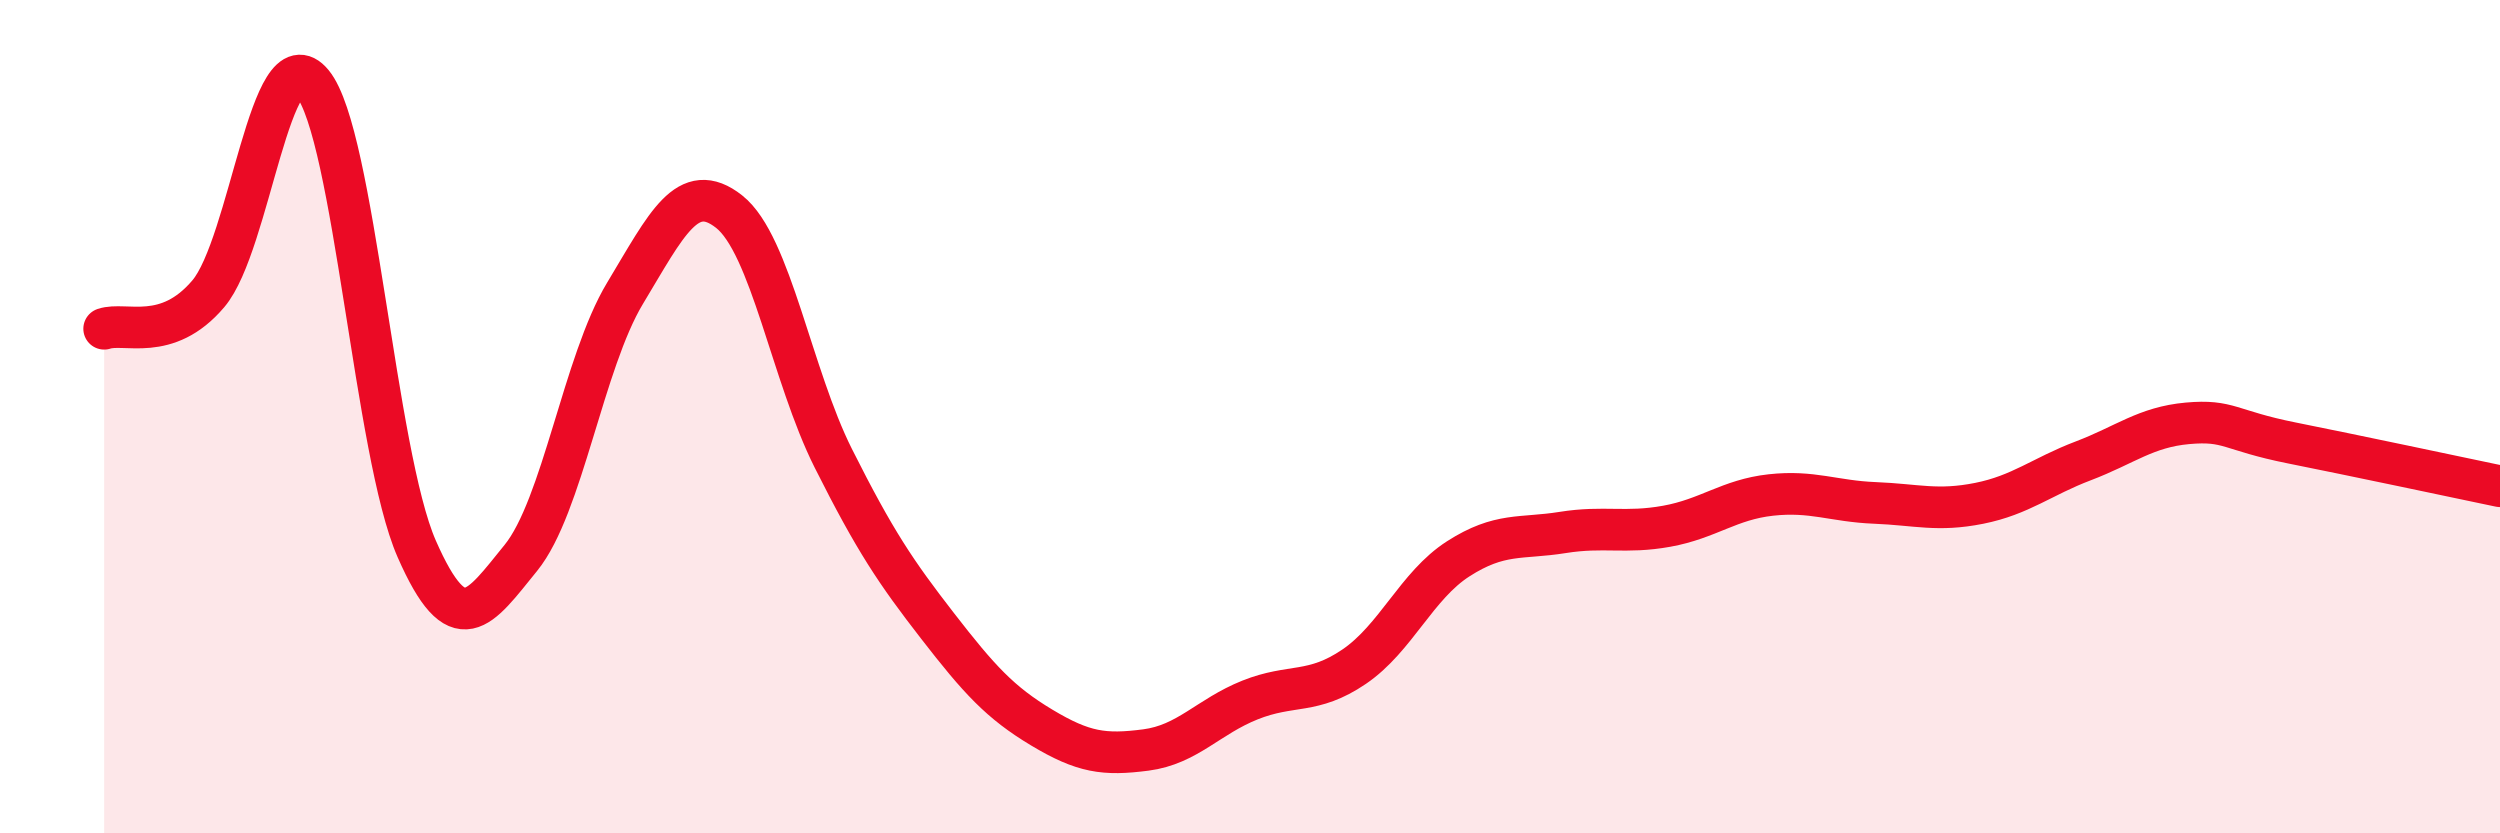 
    <svg width="60" height="20" viewBox="0 0 60 20" xmlns="http://www.w3.org/2000/svg">
      <path
        d="M 2.5,7.89 C 3,7.72 4,8.23 5,7.05 C 6,5.87 6.5,0.78 7.5,2 C 8.5,3.22 9,10.89 10,13.17 C 11,15.45 11.5,14.62 12.5,13.39 C 13.5,12.16 14,8.7 15,7.04 C 16,5.38 16.5,4.29 17.5,5.08 C 18.5,5.87 19,9.01 20,11 C 21,12.99 21.5,13.73 22.5,15.02 C 23.5,16.31 24,16.86 25,17.46 C 26,18.06 26.5,18.13 27.5,18 C 28.5,17.87 29,17.2 30,16.8 C 31,16.4 31.5,16.68 32.5,16 C 33.5,15.32 34,14.05 35,13.41 C 36,12.77 36.5,12.94 37.5,12.78 C 38.5,12.62 39,12.81 40,12.63 C 41,12.45 41.5,11.99 42.5,11.88 C 43.5,11.77 44,12.03 45,12.07 C 46,12.11 46.5,12.28 47.5,12.08 C 48.5,11.88 49,11.44 50,11.06 C 51,10.68 51.5,10.25 52.5,10.16 C 53.5,10.07 53.5,10.33 55,10.63 C 56.5,10.93 59,11.46 60,11.67L60 20L2.5 20Z"
        fill="#EB0A25"
        opacity="0.1"
        stroke-linecap="round"
        stroke-linejoin="round"
      />
      <path
        d="M 2.5,7.89 C 3,7.72 4,8.23 5,7.05 C 6,5.87 6.5,0.78 7.5,2 C 8.5,3.22 9,10.89 10,13.17 C 11,15.45 11.5,14.62 12.5,13.39 C 13.5,12.16 14,8.7 15,7.04 C 16,5.38 16.5,4.29 17.5,5.08 C 18.5,5.87 19,9.01 20,11 C 21,12.99 21.5,13.73 22.5,15.02 C 23.5,16.31 24,16.86 25,17.46 C 26,18.06 26.5,18.13 27.5,18 C 28.5,17.87 29,17.2 30,16.8 C 31,16.4 31.5,16.68 32.5,16 C 33.5,15.32 34,14.05 35,13.41 C 36,12.77 36.5,12.94 37.5,12.78 C 38.5,12.62 39,12.81 40,12.63 C 41,12.45 41.5,11.99 42.5,11.88 C 43.5,11.77 44,12.03 45,12.07 C 46,12.11 46.5,12.28 47.5,12.08 C 48.5,11.88 49,11.44 50,11.06 C 51,10.68 51.5,10.25 52.5,10.16 C 53.5,10.07 53.5,10.33 55,10.63 C 56.5,10.93 59,11.46 60,11.67"
        stroke="#EB0A25"
        stroke-width="1"
        fill="none"
        stroke-linecap="round"
        stroke-linejoin="round"
      />
    </svg>
  